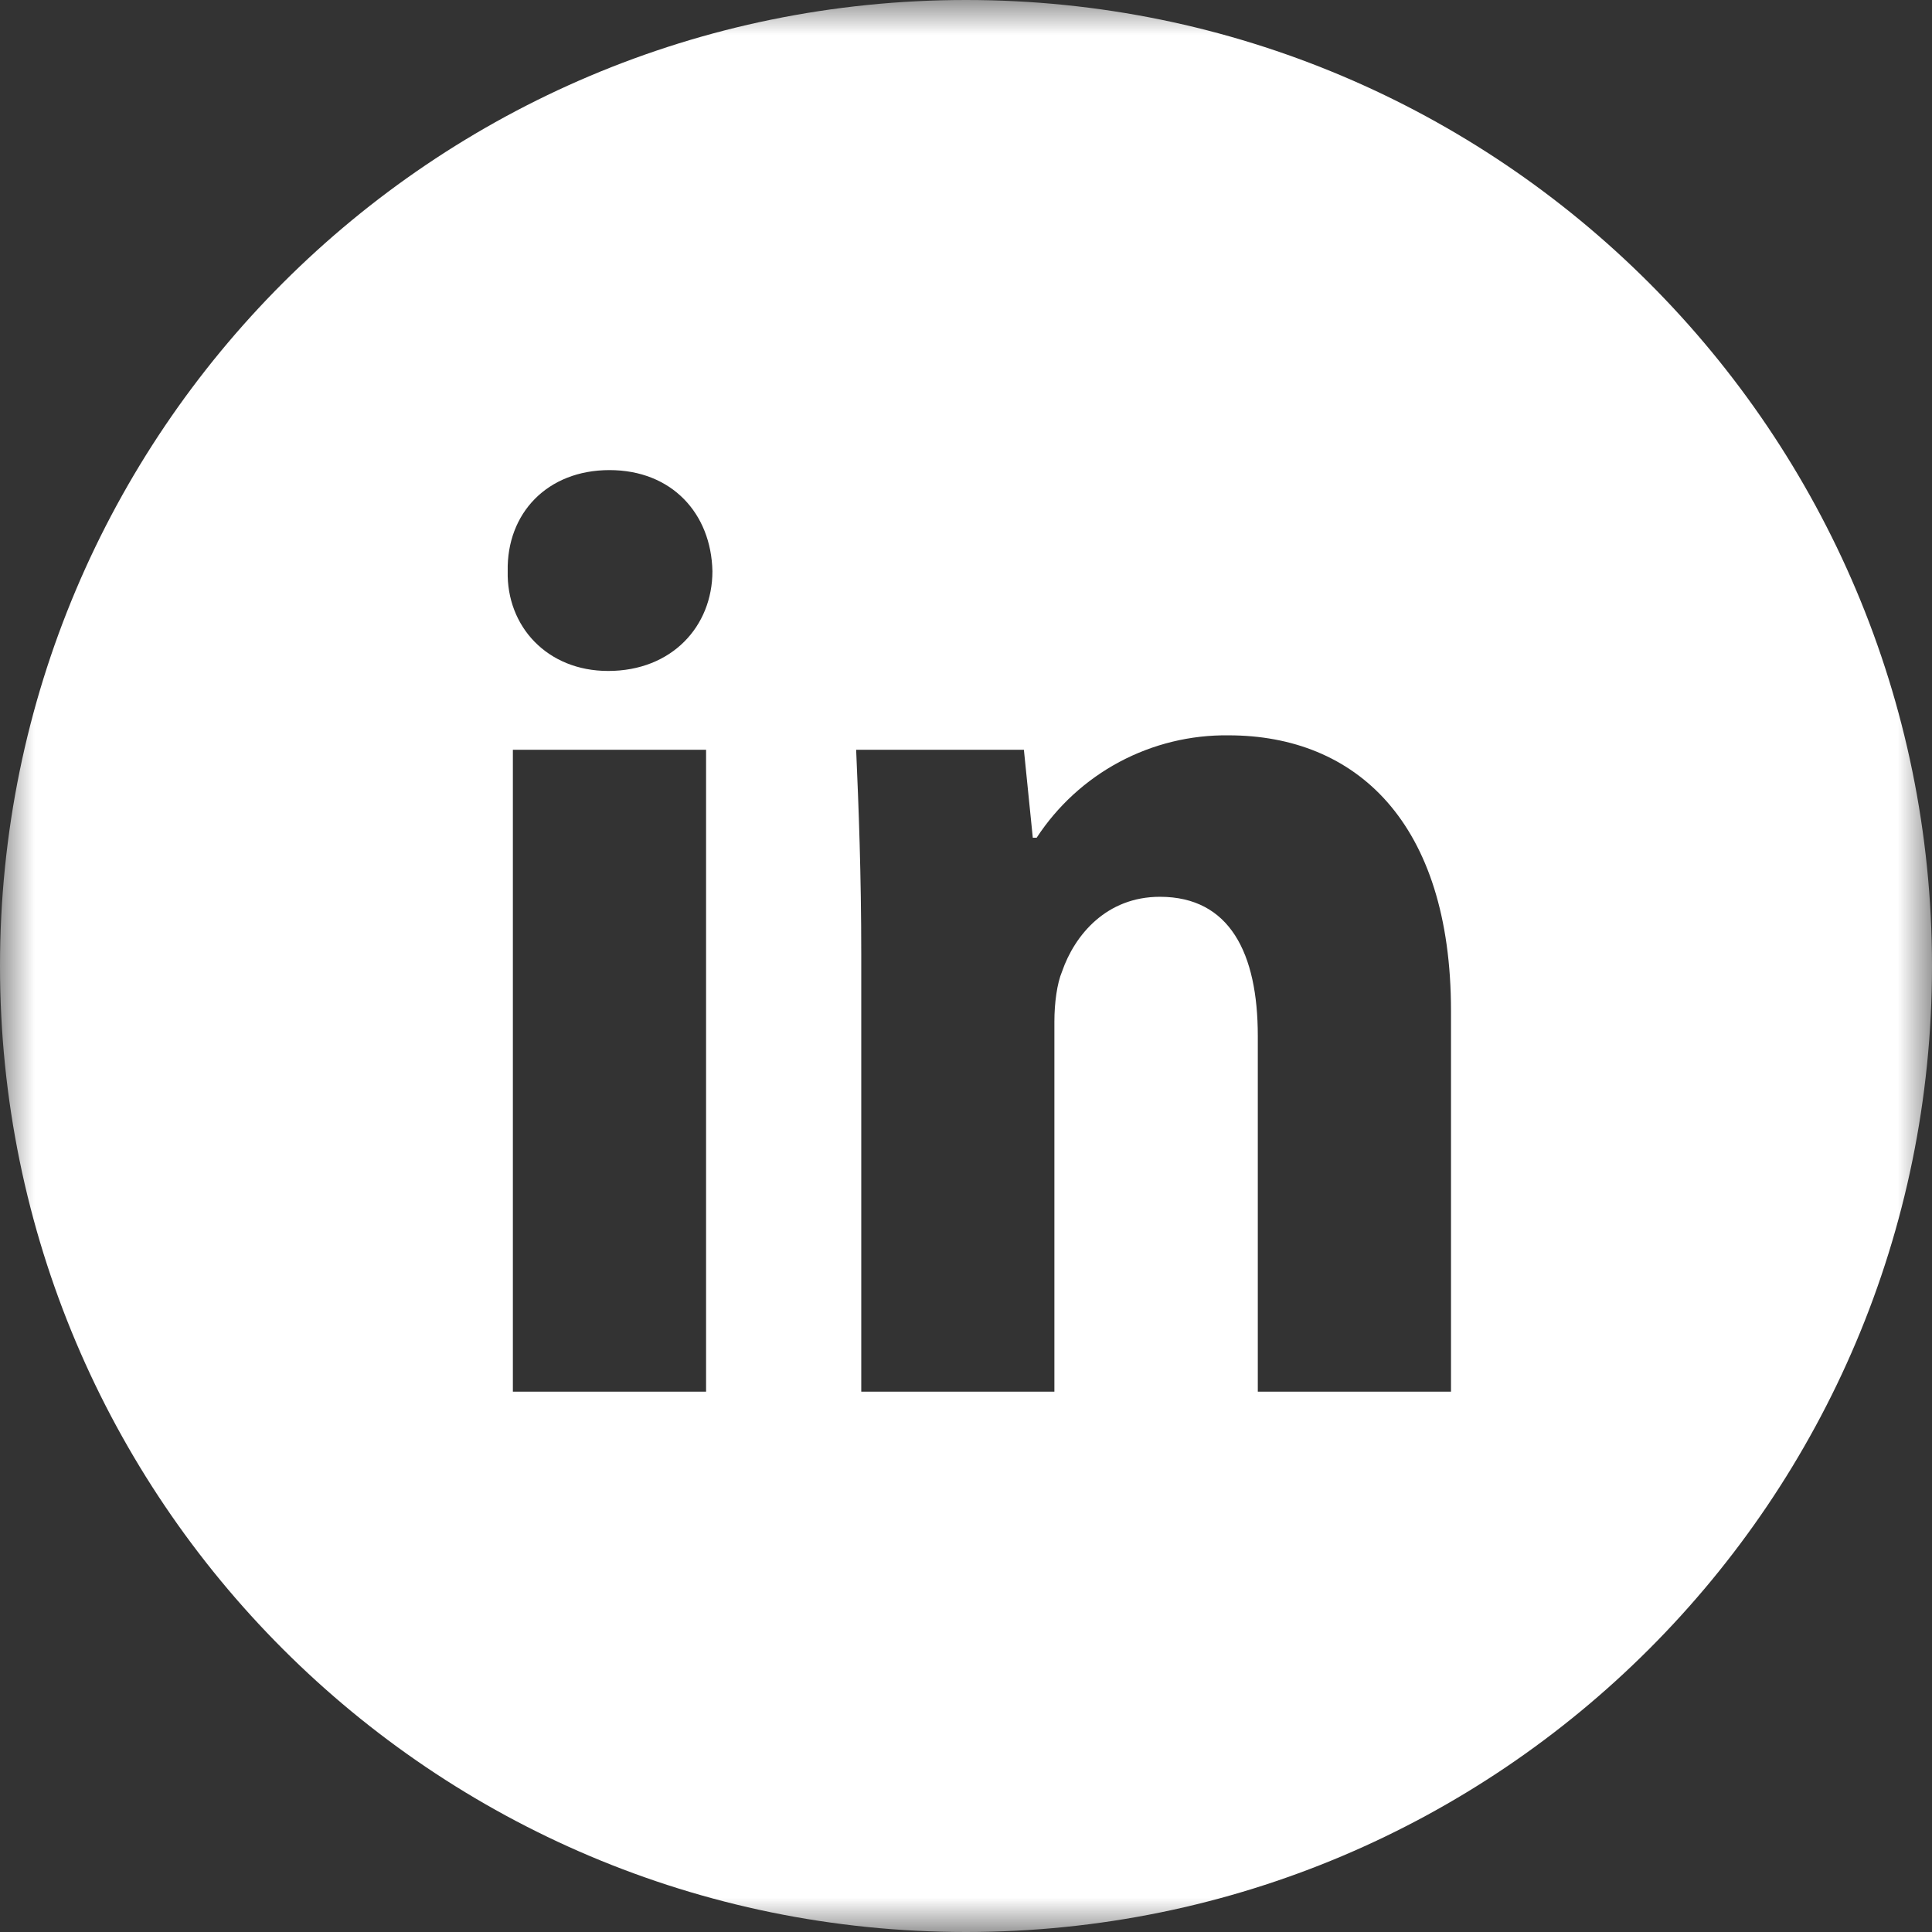 <svg width="28" height="28" viewBox="0 0 28 28" fill="none" xmlns="http://www.w3.org/2000/svg">
<rect x="0" y="0" width="28" height="28" fill="#333333" stroke="none"/>
<g clip-path="url(#clip0_179_139)">
<mask id="mask0_179_139" style="mask-type:luminance" maskUnits="userSpaceOnUse" x="0" y="0" width="28" height="28">
<path d="M28 0H0V28H28V0Z" fill="white"/>
</mask>
<g mask="url(#mask0_179_139)">
<path d="M14 28C6.267 28 0 21.733 0 14C0 6.267 6.267 0 14 0C21.733 0 28 6.267 28 14C28 21.733 21.733 28 14 28ZM10.233 20.169V10.866H7.433V20.169H10.233ZM8.833 6.813C7.93 6.813 7.341 7.441 7.358 8.279C7.34 9.078 7.93 9.724 8.814 9.724C9.736 9.724 10.325 9.078 10.325 8.278C10.307 7.441 9.736 6.813 8.833 6.813ZM12.482 20.169H15.281V14.805C15.281 14.538 15.319 14.253 15.392 14.08C15.576 13.548 16.037 12.997 16.81 12.997C17.823 12.997 18.229 13.815 18.229 15.014V20.169H21.029V14.652C21.029 11.913 19.648 10.657 17.805 10.657C17.254 10.65 16.71 10.783 16.224 11.042C15.738 11.302 15.325 11.68 15.024 12.141H14.968L14.839 10.866H12.408C12.444 11.684 12.482 12.674 12.482 13.834V20.169Z" fill="white"/>
</g>
</g>
<defs>
<clipPath id="clip0_179_139">
<rect width="28" height="28" fill="white"/>
</clipPath>
</defs>
</svg>
